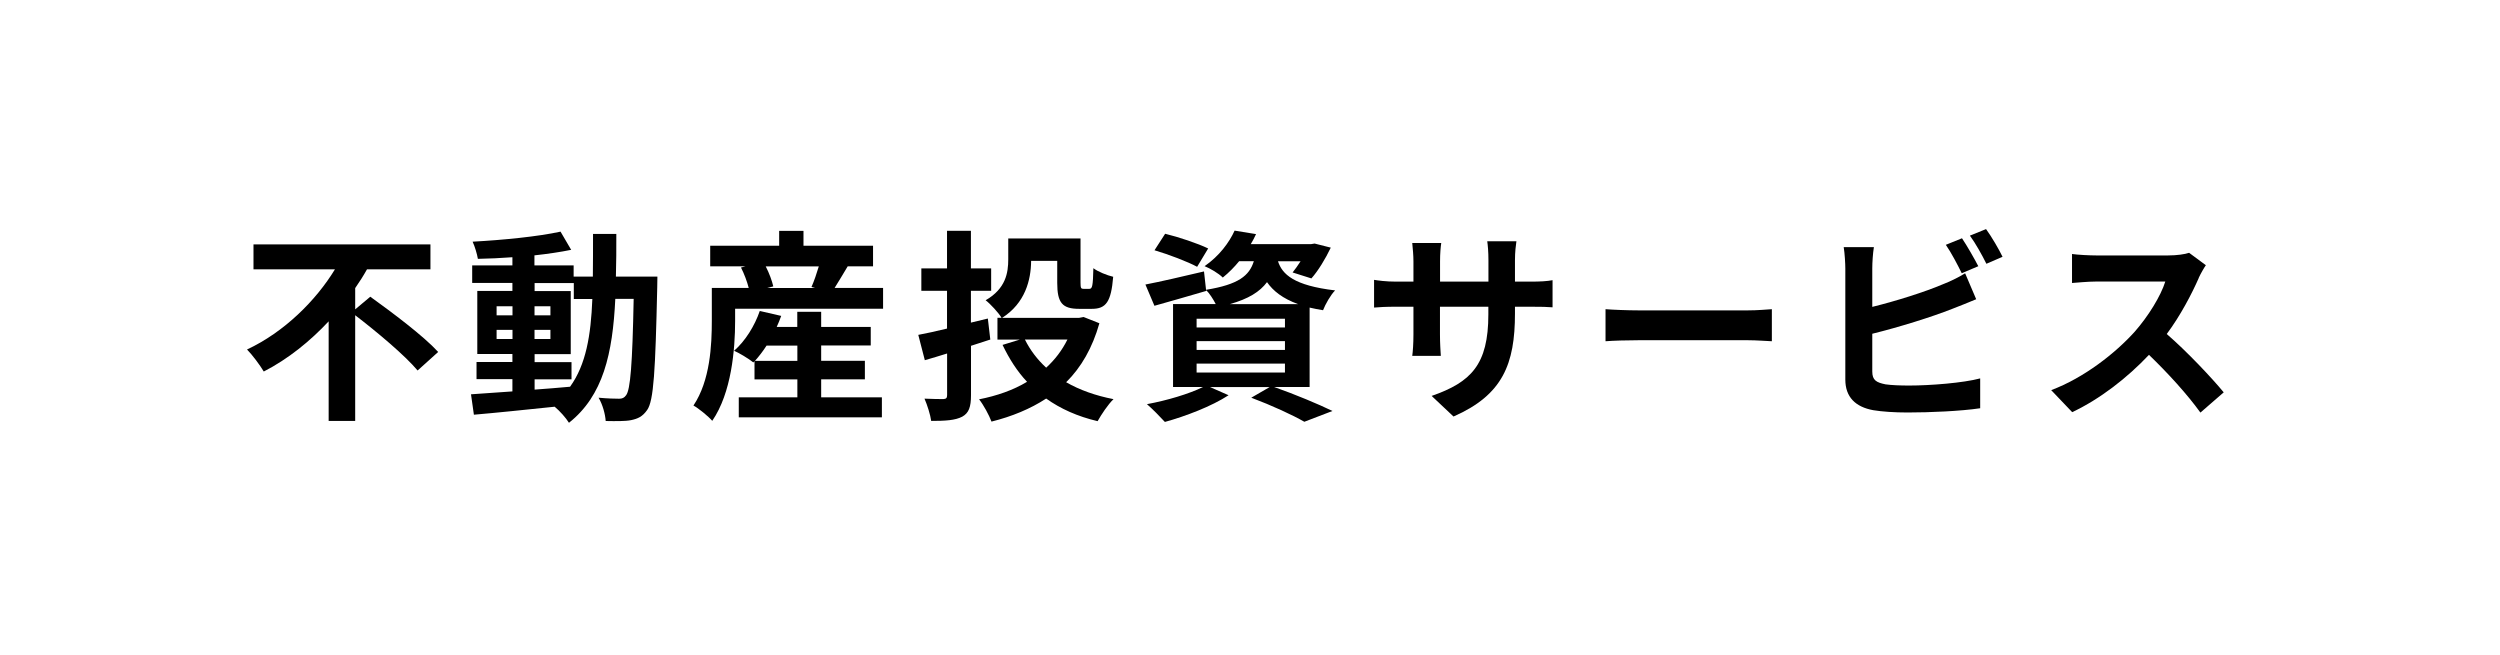 <?xml version="1.0" encoding="UTF-8"?><svg id="_レイヤー_2" xmlns="http://www.w3.org/2000/svg" viewBox="0 0 294 77"><defs><style>.cls-1{fill:#fff;}</style></defs><g id="_文字"><rect class="cls-1" width="294" height="77"/><path d="m43.54,34.89c2.57,1.85,6.26,4.61,7.99,6.5l-2.42,2.18c-1.49-1.78-4.75-4.51-7.34-6.5v12.43h-3.12v-11.71c-2.18,2.33-4.75,4.42-7.63,5.9-.46-.77-1.34-1.95-1.97-2.59,4.37-2.04,8.11-5.76,10.34-9.43h-9.58v-2.93h20.81v2.93h-7.46c-.41.74-.89,1.49-1.39,2.21v2.5l1.78-1.49Z"/><path d="m77.31,32.54s-.02.94-.02,1.27c-.22,9.82-.41,13.3-1.18,14.4-.55.79-1.1,1.03-1.9,1.2-.72.14-1.82.12-2.98.1-.05-.79-.36-1.95-.84-2.74,1.06.1,1.97.12,2.42.12.36,0,.6-.1.82-.41.5-.65.74-3.58.89-11.33h-2.16c-.31,6.43-1.42,11.38-5.45,14.57-.36-.58-1.06-1.37-1.68-1.89-3.46.36-6.91.72-9.5.94l-.34-2.4c1.34-.1,3.02-.22,4.87-.34v-1.44h-4.22v-2.02h4.22v-.94h-4.13v-7.42h4.13v-.94h-4.73v-2.06h4.73v-.96c-1.39.1-2.76.17-4.06.19-.1-.58-.36-1.46-.62-2.02,3.55-.19,7.7-.6,10.34-1.18l1.25,2.14c-1.27.26-2.76.48-4.32.65v1.18h4.61v1.32h2.26c.02-1.58.02-3.24.02-5.02h2.74c0,1.75,0,3.43-.05,5.02h4.87Zm-18.91,4.54h1.87v-1.06h-1.87v1.06Zm1.87,2.79v-1.08h-1.87v1.08h1.87Zm2.59,5.95c1.37-.1,2.78-.21,4.18-.34,1.87-2.59,2.45-6.02,2.62-10.32h-2.18v-1.87h-4.61v.94h4.25v7.42h-4.25v.94h4.34v2.02h-4.34v1.22Zm1.87-8.74v-1.06h-1.87v1.06h1.87Zm-1.87,1.71v1.08h1.87v-1.08h-1.87Z"/><path d="m103.85,33.86v2.45h-17.4v1.44c0,3.36-.43,8.45-2.69,11.74-.43-.51-1.63-1.49-2.21-1.8,1.97-2.93,2.16-7.11,2.16-9.96v-3.87h4.34c-.19-.74-.53-1.66-.91-2.4l.53-.14h-4.15v-2.42h8.11v-1.75h2.86v1.75h8.18v2.42h-2.98c-.55.91-1.08,1.82-1.54,2.54h5.69Zm-7.27,12.87h7.13v2.35h-16.83v-2.35h6.89v-2.11h-5.04v-2.14l-.14.14c-.53-.43-1.61-1.08-2.26-1.37,1.32-1.15,2.42-2.93,3.02-4.68l2.52.58c-.14.43-.34.86-.53,1.3h2.42v-1.78h2.81v1.78h5.83v2.18h-5.83v1.8h5.14v2.18h-5.14v2.11Zm-2.81-4.29v-1.8h-3.62c-.43.67-.91,1.29-1.37,1.8h4.99Zm-3.72-11.11c.41.79.74,1.7.89,2.35l-.72.19h5.64l-.43-.12c.31-.7.62-1.61.86-2.42h-6.24Z"/><path d="m114.19,40.7v5.76c0,1.42-.26,2.11-1.03,2.54-.82.43-1.97.5-3.65.5-.1-.72-.46-1.87-.79-2.62.91.05,1.92.05,2.23.05.31-.02.43-.12.43-.46v-4.9c-.91.29-1.8.55-2.62.79l-.77-2.98c.94-.17,2.09-.43,3.38-.74v-4.44h-3.02v-2.64h3.02v-4.42h2.81v4.42h2.38v2.64h-2.38v3.74l1.99-.48.29,2.47-2.28.74Zm15.1-2.69c-.82,2.9-2.14,5.19-3.91,6.94,1.58.91,3.46,1.58,5.57,1.99-.65.62-1.44,1.82-1.87,2.59-2.35-.55-4.37-1.46-6.05-2.66-1.87,1.22-4.03,2.11-6.43,2.71-.29-.77-.94-1.97-1.46-2.62,2.09-.41,4.01-1.08,5.64-2.06-1.15-1.22-2.09-2.69-2.88-4.34l2.02-.62h-2.62v-2.57h.48c-.34-.58-1.34-1.66-1.87-2.06,2.38-1.37,2.66-3.24,2.66-4.82v-2.45h8.5v5.21c0,.65.07.72.36.72h.67c.36,0,.43-.34.48-2.43.53.41,1.61.84,2.33,1.01-.24,2.95-.84,3.77-2.5,3.77h-1.51c-1.97,0-2.57-.7-2.57-3.05v-2.59h-3.07c-.02,2.26-.7,4.97-3.41,6.7h9.05l.53-.1,1.87.74Zm-8.76,1.92c.62,1.25,1.46,2.35,2.5,3.31,1.03-.94,1.87-2.04,2.5-3.31h-4.99Z"/><path d="m149.86,45.52c2.45.86,5.21,2.02,6.84,2.81l-3.31,1.27c-1.37-.79-3.82-1.92-6.24-2.83l2.16-1.25h-7.01l2.18.96c-1.99,1.3-5.06,2.47-7.49,3.14-.5-.55-1.51-1.58-2.11-2.09,2.33-.43,4.94-1.2,6.6-2.02h-3.53v-9.75h5.02c-.29-.57-.74-1.27-1.13-1.65l.02.1c-2.06.6-4.3,1.25-6.1,1.75l-1.06-2.5c1.78-.34,4.34-.94,6.89-1.54l.24,2.16c3.82-.62,5.09-1.66,5.62-3.36h-1.73c-.55.67-1.18,1.32-1.92,1.92-.5-.5-1.49-1.08-2.14-1.34,1.73-1.2,2.9-2.79,3.53-4.18l2.52.41c-.19.41-.38.79-.62,1.18h7.08l.43-.07,1.9.48c-.62,1.3-1.49,2.74-2.28,3.62l-2.21-.7c.29-.36.62-.82.94-1.32h-2.66c.5,1.54,1.87,2.86,6.72,3.43-.53.53-1.15,1.63-1.42,2.33-.58-.1-1.1-.19-1.58-.31v9.34h-4.15Zm-9.07-14.14c-1.1-.6-3.36-1.46-5.02-1.95l1.25-1.94c1.58.38,3.87,1.15,5.06,1.73l-1.3,2.16Zm-.07,7.13h10.39v-1.03h-10.39v1.03Zm0,2.64h10.39v-1.03h-10.39v1.03Zm0,2.66h10.39v-1.05h-10.39v1.05Zm11.95-8.04c-1.85-.67-2.95-1.56-3.67-2.59-.84,1.13-2.18,1.97-4.39,2.59h8.06Z"/><path d="m170.93,48.98l-2.57-2.42c4.63-1.61,6.67-3.67,6.67-9.58v-.91h-5.69v3.26c0,1.06.07,2.04.1,2.52h-3.36c.07-.48.14-1.44.14-2.52v-3.26h-2.04c-1.2,0-2.06.05-2.59.1v-3.26c.41.07,1.39.21,2.59.21h2.04v-2.38c0-.7-.07-1.44-.14-2.16h3.41c-.07.46-.14,1.22-.14,2.16v2.38h5.69v-2.52c0-.96-.07-1.75-.14-2.23h3.43c-.07.48-.17,1.27-.17,2.23v2.52h1.78c1.27,0,1.99-.05,2.64-.17v3.19c-.53-.05-1.37-.07-2.64-.07h-1.78v.79c0,5.95-1.44,9.58-7.22,12.12Z"/><path d="m192.67,36.5h12.89c1.13,0,2.18-.1,2.81-.14v3.77c-.58-.02-1.8-.12-2.81-.12h-12.89c-1.37,0-2.98.05-3.86.12v-3.77c.86.07,2.62.14,3.86.14Z"/><path d="m220.18,31.55v4.54c2.83-.7,6.17-1.75,8.3-2.66.86-.34,1.68-.72,2.62-1.29l1.3,3.05c-.94.38-2.02.84-2.81,1.13-2.42.96-6.29,2.16-9.41,2.93v4.44c0,1.03.48,1.29,1.56,1.51.72.1,1.7.14,2.78.14,2.5,0,6.38-.31,8.35-.84v3.51c-2.26.34-5.91.5-8.54.5-1.56,0-3-.1-4.03-.27-2.09-.38-3.29-1.54-3.29-3.6v-13.08c0-.53-.07-1.78-.19-2.5h3.55c-.12.72-.19,1.82-.19,2.5Zm12.46-.24l-1.94.82c-.48-.98-1.22-2.4-1.87-3.34l1.9-.77c.6.89,1.46,2.4,1.92,3.29Zm2.86-1.11l-1.9.82c-.5-1.01-1.27-2.4-1.94-3.31l1.9-.77c.65.89,1.54,2.42,1.94,3.26Z"/><path d="m258.58,32.68c-.82,1.87-2.16,4.44-3.77,6.6,2.38,2.06,5.28,5.14,6.7,6.86l-2.74,2.38c-1.56-2.16-3.79-4.61-6.05-6.79-2.54,2.69-5.74,5.19-9.03,6.74l-2.47-2.59c3.86-1.44,7.58-4.37,9.84-6.89,1.58-1.8,3.05-4.18,3.58-5.88h-8.14c-1.01,0-2.33.14-2.83.17v-3.41c.65.1,2.11.17,2.83.17h8.47c1.03,0,1.99-.14,2.47-.31l1.97,1.46c-.19.26-.62,1.01-.84,1.49Z"/></g></svg>